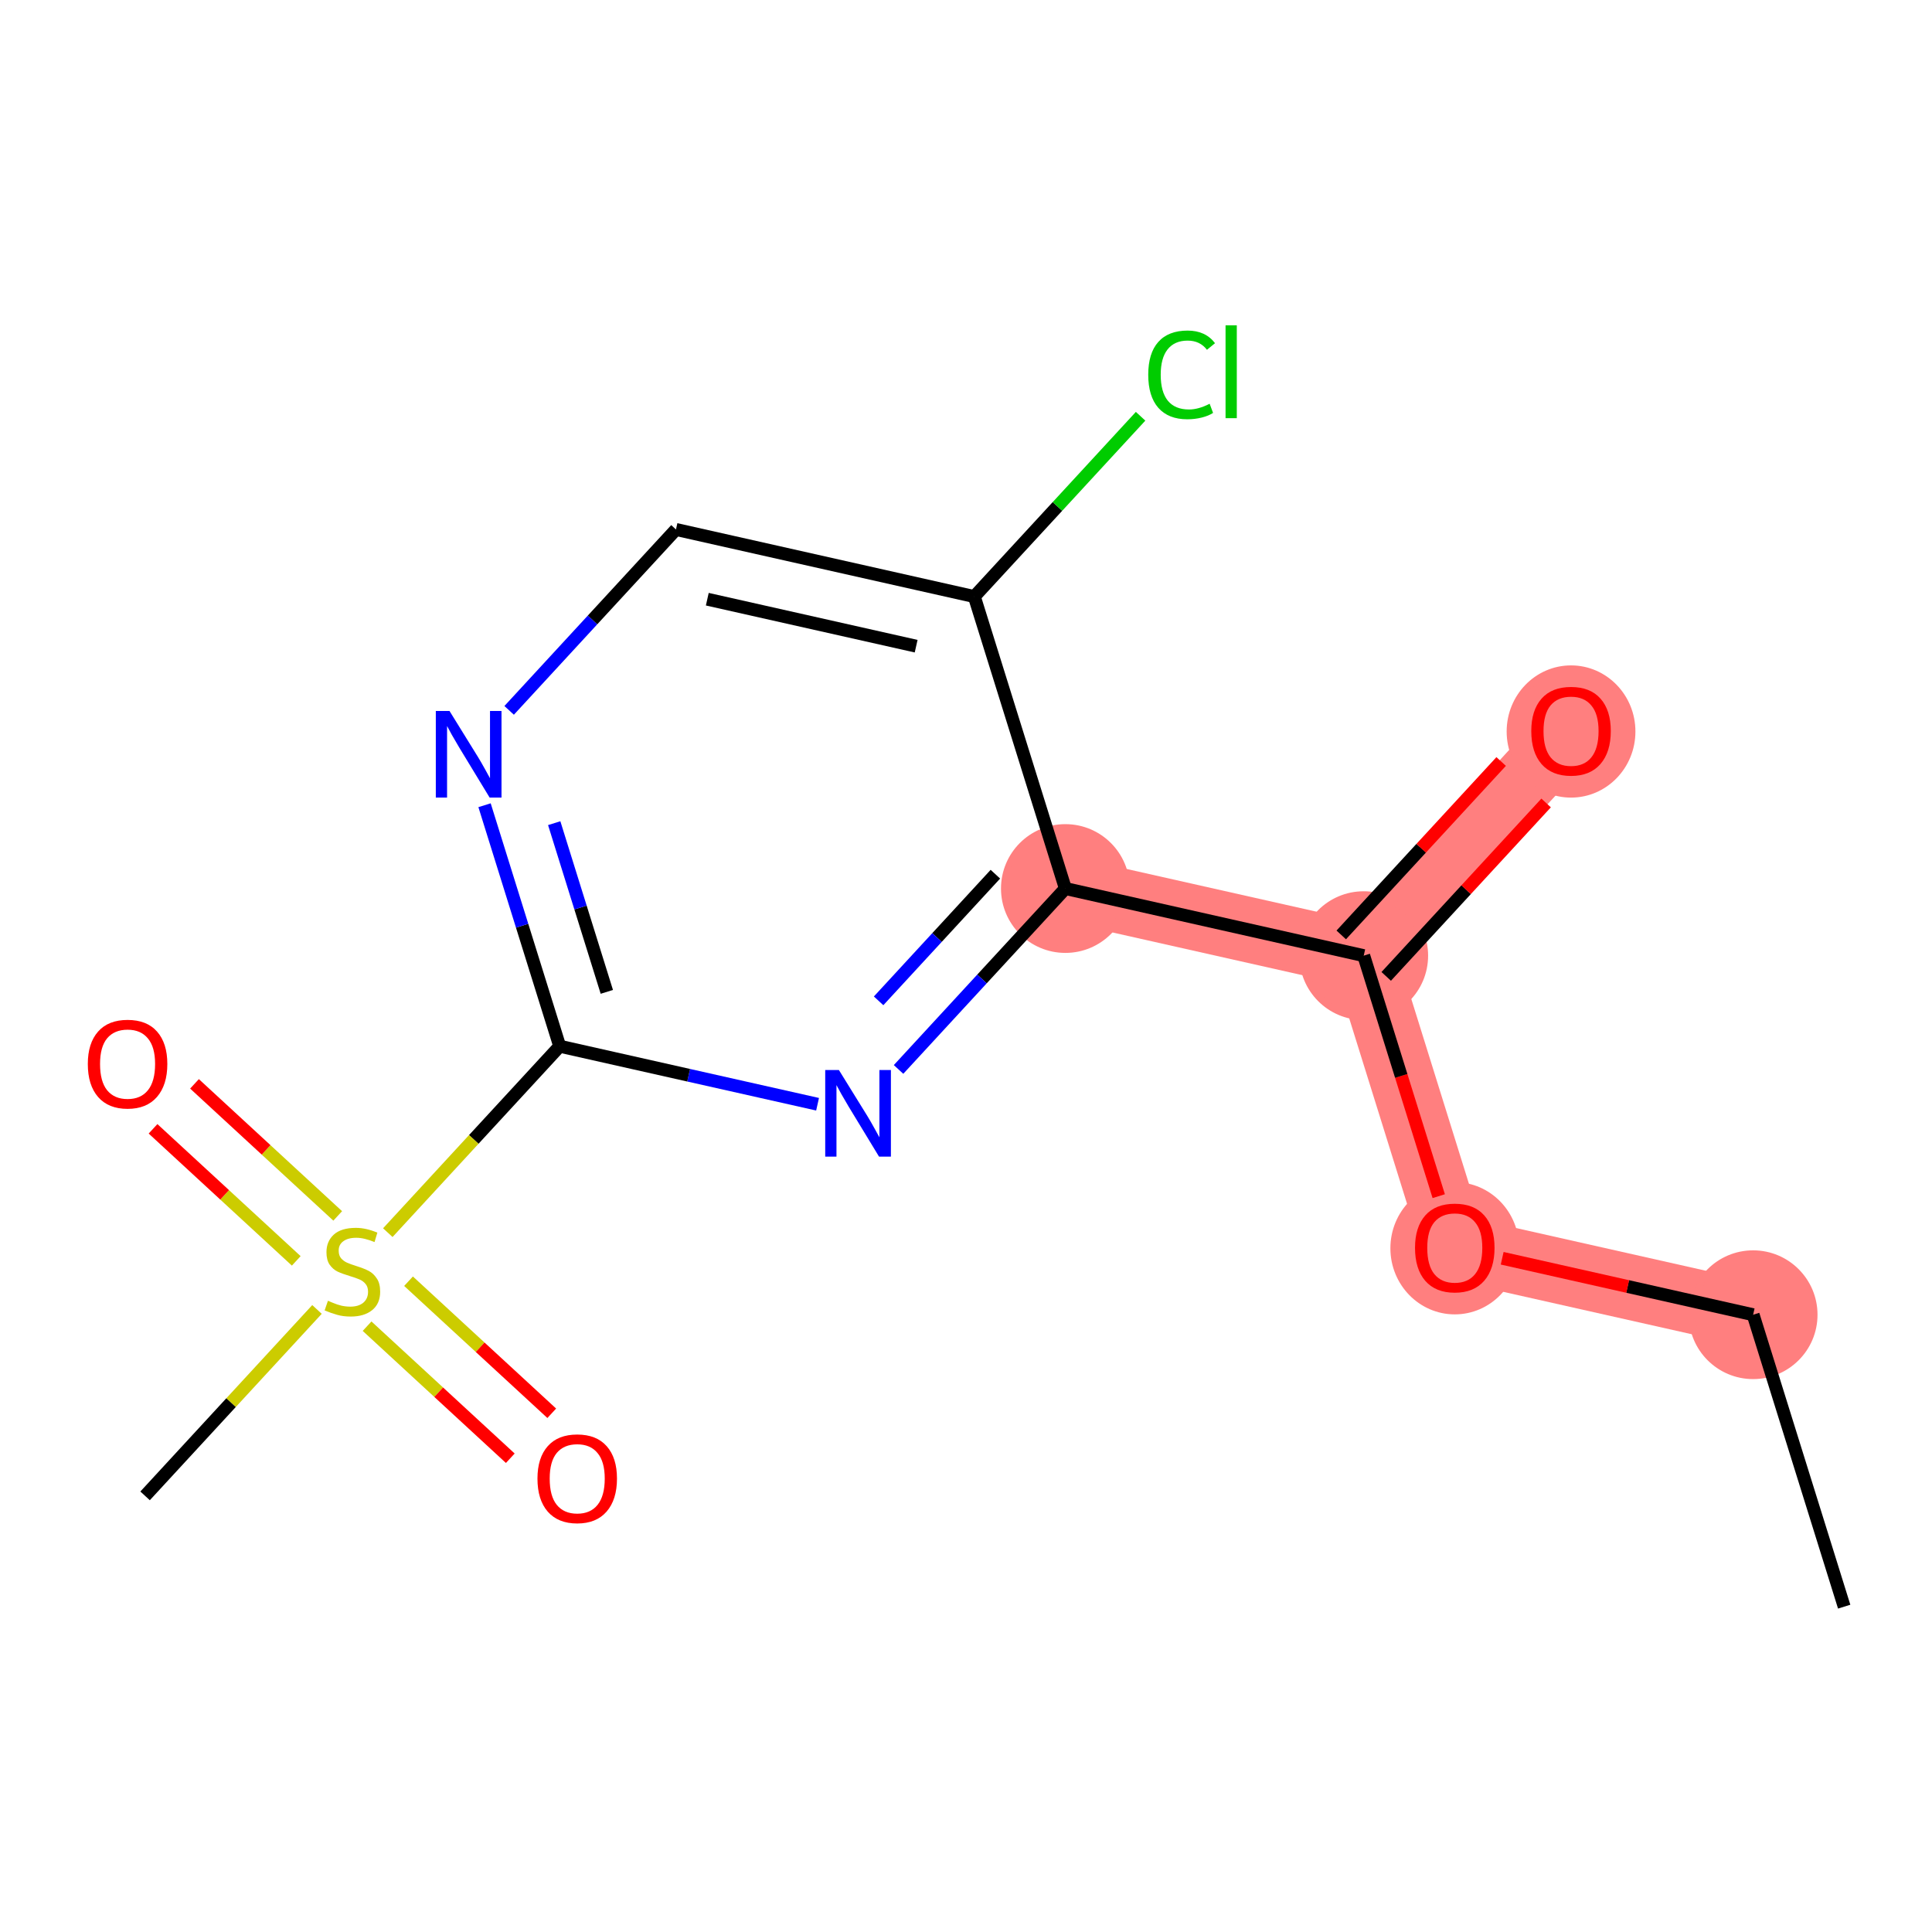 <?xml version='1.0' encoding='iso-8859-1'?>
<svg version='1.1' baseProfile='full'
              xmlns='http://www.w3.org/2000/svg'
                      xmlns:rdkit='http://www.rdkit.org/xml'
                      xmlns:xlink='http://www.w3.org/1999/xlink'
                  xml:space='preserve'
width='300px' height='300px' viewBox='0 0 300 300'>
<!-- END OF HEADER -->
<rect style='opacity:1.0;fill:#FFFFFF;stroke:none' width='300' height='300' x='0' y='0'> </rect>
<rect style='opacity:1.0;fill:#FFFFFF;stroke:none' width='300' height='300' x='0' y='0'> </rect>
<path d='M 272.226,204.149 L 225.897,193.726' style='fill:none;fill-rule:evenodd;stroke:#FF7F7F;stroke-width:10.1px;stroke-linecap:butt;stroke-linejoin:miter;stroke-opacity:1' />
<path d='M 225.897,193.726 L 211.759,148.393' style='fill:none;fill-rule:evenodd;stroke:#FF7F7F;stroke-width:10.1px;stroke-linecap:butt;stroke-linejoin:miter;stroke-opacity:1' />
<path d='M 211.759,148.393 L 243.95,113.482' style='fill:none;fill-rule:evenodd;stroke:#FF7F7F;stroke-width:10.1px;stroke-linecap:butt;stroke-linejoin:miter;stroke-opacity:1' />
<path d='M 211.759,148.393 L 165.431,137.97' style='fill:none;fill-rule:evenodd;stroke:#FF7F7F;stroke-width:10.1px;stroke-linecap:butt;stroke-linejoin:miter;stroke-opacity:1' />
<ellipse cx='272.226' cy='204.149' rx='9.497' ry='9.497'  style='fill:#FF7F7F;fill-rule:evenodd;stroke:#FF7F7F;stroke-width:1.0px;stroke-linecap:butt;stroke-linejoin:miter;stroke-opacity:1' />
<ellipse cx='225.897' cy='193.831' rx='9.497' ry='9.765'  style='fill:#FF7F7F;fill-rule:evenodd;stroke:#FF7F7F;stroke-width:1.0px;stroke-linecap:butt;stroke-linejoin:miter;stroke-opacity:1' />
<ellipse cx='211.759' cy='148.393' rx='9.497' ry='9.497'  style='fill:#FF7F7F;fill-rule:evenodd;stroke:#FF7F7F;stroke-width:1.0px;stroke-linecap:butt;stroke-linejoin:miter;stroke-opacity:1' />
<ellipse cx='243.95' cy='113.587' rx='9.497' ry='9.765'  style='fill:#FF7F7F;fill-rule:evenodd;stroke:#FF7F7F;stroke-width:1.0px;stroke-linecap:butt;stroke-linejoin:miter;stroke-opacity:1' />
<ellipse cx='165.431' cy='137.97' rx='9.497' ry='9.497'  style='fill:#FF7F7F;fill-rule:evenodd;stroke:#FF7F7F;stroke-width:1.0px;stroke-linecap:butt;stroke-linejoin:miter;stroke-opacity:1' />
<path class='bond-0 atom-0 atom-1' d='M 286.364,249.482 L 272.226,204.149' style='fill:none;fill-rule:evenodd;stroke:#000000;stroke-width:2.0px;stroke-linecap:butt;stroke-linejoin:miter;stroke-opacity:1' />
<path class='bond-1 atom-1 atom-2' d='M 272.226,204.149 L 252.742,199.766' style='fill:none;fill-rule:evenodd;stroke:#000000;stroke-width:2.0px;stroke-linecap:butt;stroke-linejoin:miter;stroke-opacity:1' />
<path class='bond-1 atom-1 atom-2' d='M 252.742,199.766 L 233.258,195.382' style='fill:none;fill-rule:evenodd;stroke:#FF0000;stroke-width:2.0px;stroke-linecap:butt;stroke-linejoin:miter;stroke-opacity:1' />
<path class='bond-2 atom-2 atom-3' d='M 223.406,185.739 L 217.583,167.066' style='fill:none;fill-rule:evenodd;stroke:#FF0000;stroke-width:2.0px;stroke-linecap:butt;stroke-linejoin:miter;stroke-opacity:1' />
<path class='bond-2 atom-2 atom-3' d='M 217.583,167.066 L 211.759,148.393' style='fill:none;fill-rule:evenodd;stroke:#000000;stroke-width:2.0px;stroke-linecap:butt;stroke-linejoin:miter;stroke-opacity:1' />
<path class='bond-3 atom-3 atom-4' d='M 215.25,151.612 L 227.666,138.148' style='fill:none;fill-rule:evenodd;stroke:#000000;stroke-width:2.0px;stroke-linecap:butt;stroke-linejoin:miter;stroke-opacity:1' />
<path class='bond-3 atom-3 atom-4' d='M 227.666,138.148 L 240.081,124.684' style='fill:none;fill-rule:evenodd;stroke:#FF0000;stroke-width:2.0px;stroke-linecap:butt;stroke-linejoin:miter;stroke-opacity:1' />
<path class='bond-3 atom-3 atom-4' d='M 208.268,145.174 L 220.683,131.71' style='fill:none;fill-rule:evenodd;stroke:#000000;stroke-width:2.0px;stroke-linecap:butt;stroke-linejoin:miter;stroke-opacity:1' />
<path class='bond-3 atom-3 atom-4' d='M 220.683,131.71 L 233.099,118.246' style='fill:none;fill-rule:evenodd;stroke:#FF0000;stroke-width:2.0px;stroke-linecap:butt;stroke-linejoin:miter;stroke-opacity:1' />
<path class='bond-4 atom-3 atom-5' d='M 211.759,148.393 L 165.431,137.97' style='fill:none;fill-rule:evenodd;stroke:#000000;stroke-width:2.0px;stroke-linecap:butt;stroke-linejoin:miter;stroke-opacity:1' />
<path class='bond-5 atom-5 atom-6' d='M 165.431,137.97 L 152.479,152.016' style='fill:none;fill-rule:evenodd;stroke:#000000;stroke-width:2.0px;stroke-linecap:butt;stroke-linejoin:miter;stroke-opacity:1' />
<path class='bond-5 atom-5 atom-6' d='M 152.479,152.016 L 139.527,166.062' style='fill:none;fill-rule:evenodd;stroke:#0000FF;stroke-width:2.0px;stroke-linecap:butt;stroke-linejoin:miter;stroke-opacity:1' />
<path class='bond-5 atom-5 atom-6' d='M 154.563,135.745 L 145.497,145.578' style='fill:none;fill-rule:evenodd;stroke:#000000;stroke-width:2.0px;stroke-linecap:butt;stroke-linejoin:miter;stroke-opacity:1' />
<path class='bond-5 atom-5 atom-6' d='M 145.497,145.578 L 136.43,155.41' style='fill:none;fill-rule:evenodd;stroke:#0000FF;stroke-width:2.0px;stroke-linecap:butt;stroke-linejoin:miter;stroke-opacity:1' />
<path class='bond-15 atom-14 atom-5' d='M 151.293,92.636 L 165.431,137.97' style='fill:none;fill-rule:evenodd;stroke:#000000;stroke-width:2.0px;stroke-linecap:butt;stroke-linejoin:miter;stroke-opacity:1' />
<path class='bond-6 atom-6 atom-7' d='M 126.952,171.466 L 106.932,166.962' style='fill:none;fill-rule:evenodd;stroke:#0000FF;stroke-width:2.0px;stroke-linecap:butt;stroke-linejoin:miter;stroke-opacity:1' />
<path class='bond-6 atom-6 atom-7' d='M 106.932,166.962 L 86.911,162.457' style='fill:none;fill-rule:evenodd;stroke:#000000;stroke-width:2.0px;stroke-linecap:butt;stroke-linejoin:miter;stroke-opacity:1' />
<path class='bond-7 atom-7 atom-8' d='M 86.911,162.457 L 73.565,176.931' style='fill:none;fill-rule:evenodd;stroke:#000000;stroke-width:2.0px;stroke-linecap:butt;stroke-linejoin:miter;stroke-opacity:1' />
<path class='bond-7 atom-7 atom-8' d='M 73.565,176.931 L 60.219,191.404' style='fill:none;fill-rule:evenodd;stroke:#CCCC00;stroke-width:2.0px;stroke-linecap:butt;stroke-linejoin:miter;stroke-opacity:1' />
<path class='bond-11 atom-7 atom-12' d='M 86.911,162.457 L 81.076,143.746' style='fill:none;fill-rule:evenodd;stroke:#000000;stroke-width:2.0px;stroke-linecap:butt;stroke-linejoin:miter;stroke-opacity:1' />
<path class='bond-11 atom-7 atom-12' d='M 81.076,143.746 L 75.24,125.035' style='fill:none;fill-rule:evenodd;stroke:#0000FF;stroke-width:2.0px;stroke-linecap:butt;stroke-linejoin:miter;stroke-opacity:1' />
<path class='bond-11 atom-7 atom-12' d='M 94.227,154.016 L 90.142,140.919' style='fill:none;fill-rule:evenodd;stroke:#000000;stroke-width:2.0px;stroke-linecap:butt;stroke-linejoin:miter;stroke-opacity:1' />
<path class='bond-11 atom-7 atom-12' d='M 90.142,140.919 L 86.058,127.821' style='fill:none;fill-rule:evenodd;stroke:#0000FF;stroke-width:2.0px;stroke-linecap:butt;stroke-linejoin:miter;stroke-opacity:1' />
<path class='bond-8 atom-8 atom-9' d='M 49.221,203.331 L 35.875,217.805' style='fill:none;fill-rule:evenodd;stroke:#CCCC00;stroke-width:2.0px;stroke-linecap:butt;stroke-linejoin:miter;stroke-opacity:1' />
<path class='bond-8 atom-8 atom-9' d='M 35.875,217.805 L 22.529,232.278' style='fill:none;fill-rule:evenodd;stroke:#000000;stroke-width:2.0px;stroke-linecap:butt;stroke-linejoin:miter;stroke-opacity:1' />
<path class='bond-9 atom-8 atom-10' d='M 57,205.929 L 68.119,216.182' style='fill:none;fill-rule:evenodd;stroke:#CCCC00;stroke-width:2.0px;stroke-linecap:butt;stroke-linejoin:miter;stroke-opacity:1' />
<path class='bond-9 atom-8 atom-10' d='M 68.119,216.182 L 79.238,226.435' style='fill:none;fill-rule:evenodd;stroke:#FF0000;stroke-width:2.0px;stroke-linecap:butt;stroke-linejoin:miter;stroke-opacity:1' />
<path class='bond-9 atom-8 atom-10' d='M 63.438,198.947 L 74.557,209.2' style='fill:none;fill-rule:evenodd;stroke:#CCCC00;stroke-width:2.0px;stroke-linecap:butt;stroke-linejoin:miter;stroke-opacity:1' />
<path class='bond-9 atom-8 atom-10' d='M 74.557,209.2 L 85.676,219.453' style='fill:none;fill-rule:evenodd;stroke:#FF0000;stroke-width:2.0px;stroke-linecap:butt;stroke-linejoin:miter;stroke-opacity:1' />
<path class='bond-10 atom-8 atom-11' d='M 52.44,188.806 L 41.321,178.553' style='fill:none;fill-rule:evenodd;stroke:#CCCC00;stroke-width:2.0px;stroke-linecap:butt;stroke-linejoin:miter;stroke-opacity:1' />
<path class='bond-10 atom-8 atom-11' d='M 41.321,178.553 L 30.202,168.3' style='fill:none;fill-rule:evenodd;stroke:#FF0000;stroke-width:2.0px;stroke-linecap:butt;stroke-linejoin:miter;stroke-opacity:1' />
<path class='bond-10 atom-8 atom-11' d='M 46.002,195.788 L 34.883,185.535' style='fill:none;fill-rule:evenodd;stroke:#CCCC00;stroke-width:2.0px;stroke-linecap:butt;stroke-linejoin:miter;stroke-opacity:1' />
<path class='bond-10 atom-8 atom-11' d='M 34.883,185.535 L 23.764,175.282' style='fill:none;fill-rule:evenodd;stroke:#FF0000;stroke-width:2.0px;stroke-linecap:butt;stroke-linejoin:miter;stroke-opacity:1' />
<path class='bond-12 atom-12 atom-13' d='M 79.06,110.306 L 92.012,96.26' style='fill:none;fill-rule:evenodd;stroke:#0000FF;stroke-width:2.0px;stroke-linecap:butt;stroke-linejoin:miter;stroke-opacity:1' />
<path class='bond-12 atom-12 atom-13' d='M 92.012,96.26 L 104.964,82.214' style='fill:none;fill-rule:evenodd;stroke:#000000;stroke-width:2.0px;stroke-linecap:butt;stroke-linejoin:miter;stroke-opacity:1' />
<path class='bond-13 atom-13 atom-14' d='M 104.964,82.214 L 151.293,92.636' style='fill:none;fill-rule:evenodd;stroke:#000000;stroke-width:2.0px;stroke-linecap:butt;stroke-linejoin:miter;stroke-opacity:1' />
<path class='bond-13 atom-13 atom-14' d='M 109.829,93.043 L 142.259,100.339' style='fill:none;fill-rule:evenodd;stroke:#000000;stroke-width:2.0px;stroke-linecap:butt;stroke-linejoin:miter;stroke-opacity:1' />
<path class='bond-14 atom-14 atom-15' d='M 151.293,92.636 L 164.202,78.637' style='fill:none;fill-rule:evenodd;stroke:#000000;stroke-width:2.0px;stroke-linecap:butt;stroke-linejoin:miter;stroke-opacity:1' />
<path class='bond-14 atom-14 atom-15' d='M 164.202,78.637 L 177.111,64.637' style='fill:none;fill-rule:evenodd;stroke:#00CC00;stroke-width:2.0px;stroke-linecap:butt;stroke-linejoin:miter;stroke-opacity:1' />
<path  class='atom-2' d='M 219.724 193.764
Q 219.724 190.535, 221.319 188.73
Q 222.915 186.926, 225.897 186.926
Q 228.879 186.926, 230.475 188.73
Q 232.07 190.535, 232.07 193.764
Q 232.07 197.031, 230.456 198.893
Q 228.841 200.735, 225.897 200.735
Q 222.934 200.735, 221.319 198.893
Q 219.724 197.05, 219.724 193.764
M 225.897 199.216
Q 227.949 199.216, 229.05 197.848
Q 230.171 196.461, 230.171 193.764
Q 230.171 191.124, 229.05 189.794
Q 227.949 188.446, 225.897 188.446
Q 223.846 188.446, 222.725 189.775
Q 221.623 191.105, 221.623 193.764
Q 221.623 196.48, 222.725 197.848
Q 223.846 199.216, 225.897 199.216
' fill='#FF0000'/>
<path  class='atom-4' d='M 237.777 113.52
Q 237.777 110.291, 239.372 108.487
Q 240.968 106.682, 243.95 106.682
Q 246.932 106.682, 248.528 108.487
Q 250.123 110.291, 250.123 113.52
Q 250.123 116.787, 248.509 118.649
Q 246.894 120.491, 243.95 120.491
Q 240.987 120.491, 239.372 118.649
Q 237.777 116.806, 237.777 113.52
M 243.95 118.972
Q 246.002 118.972, 247.103 117.604
Q 248.224 116.218, 248.224 113.52
Q 248.224 110.88, 247.103 109.55
Q 246.002 108.202, 243.95 108.202
Q 241.899 108.202, 240.778 109.531
Q 239.676 110.861, 239.676 113.52
Q 239.676 116.237, 240.778 117.604
Q 241.899 118.972, 243.95 118.972
' fill='#FF0000'/>
<path  class='atom-6' d='M 130.267 166.156
L 134.674 173.279
Q 135.111 173.982, 135.813 175.255
Q 136.516 176.527, 136.554 176.603
L 136.554 166.156
L 138.34 166.156
L 138.34 179.604
L 136.497 179.604
L 131.768 171.817
Q 131.217 170.905, 130.628 169.86
Q 130.058 168.815, 129.887 168.492
L 129.887 179.604
L 128.14 179.604
L 128.14 166.156
L 130.267 166.156
' fill='#0000FF'/>
<path  class='atom-8' d='M 50.921 201.983
Q 51.073 202.04, 51.7 202.306
Q 52.327 202.572, 53.011 202.743
Q 53.713 202.895, 54.397 202.895
Q 55.67 202.895, 56.41 202.287
Q 57.151 201.66, 57.151 200.578
Q 57.151 199.837, 56.771 199.381
Q 56.41 198.925, 55.841 198.678
Q 55.271 198.431, 54.321 198.146
Q 53.124 197.786, 52.403 197.444
Q 51.7 197.102, 51.187 196.38
Q 50.693 195.658, 50.693 194.442
Q 50.693 192.752, 51.833 191.707
Q 52.992 190.663, 55.271 190.663
Q 56.828 190.663, 58.595 191.403
L 58.158 192.866
Q 56.544 192.201, 55.328 192.201
Q 54.017 192.201, 53.295 192.752
Q 52.574 193.284, 52.593 194.215
Q 52.593 194.936, 52.953 195.373
Q 53.333 195.81, 53.865 196.057
Q 54.416 196.304, 55.328 196.589
Q 56.544 196.969, 57.265 197.349
Q 57.987 197.729, 58.5 198.507
Q 59.032 199.267, 59.032 200.578
Q 59.032 202.439, 57.778 203.446
Q 56.544 204.434, 54.473 204.434
Q 53.276 204.434, 52.365 204.168
Q 51.472 203.921, 50.408 203.484
L 50.921 201.983
' fill='#CCCC00'/>
<path  class='atom-10' d='M 83.457 229.597
Q 83.457 226.367, 85.053 224.563
Q 86.648 222.758, 89.63 222.758
Q 92.613 222.758, 94.208 224.563
Q 95.804 226.367, 95.804 229.597
Q 95.804 232.864, 94.189 234.725
Q 92.575 236.568, 89.63 236.568
Q 86.667 236.568, 85.053 234.725
Q 83.457 232.883, 83.457 229.597
M 89.63 235.048
Q 91.682 235.048, 92.784 233.68
Q 93.904 232.294, 93.904 229.597
Q 93.904 226.956, 92.784 225.627
Q 91.682 224.278, 89.63 224.278
Q 87.579 224.278, 86.458 225.608
Q 85.357 226.937, 85.357 229.597
Q 85.357 232.313, 86.458 233.68
Q 87.579 235.048, 89.63 235.048
' fill='#FF0000'/>
<path  class='atom-11' d='M 13.636 165.215
Q 13.636 161.986, 15.232 160.181
Q 16.828 158.377, 19.81 158.377
Q 22.792 158.377, 24.387 160.181
Q 25.983 161.986, 25.983 165.215
Q 25.983 168.482, 24.368 170.343
Q 22.754 172.186, 19.81 172.186
Q 16.846 172.186, 15.232 170.343
Q 13.636 168.501, 13.636 165.215
M 19.81 170.666
Q 21.861 170.666, 22.963 169.299
Q 24.083 167.912, 24.083 165.215
Q 24.083 162.575, 22.963 161.245
Q 21.861 159.896, 19.81 159.896
Q 17.758 159.896, 16.637 161.226
Q 15.536 162.556, 15.536 165.215
Q 15.536 167.931, 16.637 169.299
Q 17.758 170.666, 19.81 170.666
' fill='#FF0000'/>
<path  class='atom-12' d='M 69.8 110.4
L 74.207 117.523
Q 74.644 118.226, 75.347 119.498
Q 76.05 120.771, 76.088 120.847
L 76.088 110.4
L 77.873 110.4
L 77.873 123.848
L 76.031 123.848
L 71.301 116.06
Q 70.75 115.149, 70.161 114.104
Q 69.591 113.059, 69.421 112.736
L 69.421 123.848
L 67.673 123.848
L 67.673 110.4
L 69.8 110.4
' fill='#0000FF'/>
<path  class='atom-15' d='M 178.298 58.191
Q 178.298 54.848, 179.856 53.101
Q 181.432 51.334, 184.414 51.334
Q 187.188 51.334, 188.669 53.291
L 187.415 54.317
Q 186.333 52.892, 184.414 52.892
Q 182.382 52.892, 181.299 54.26
Q 180.235 55.608, 180.235 58.191
Q 180.235 60.851, 181.337 62.218
Q 182.458 63.586, 184.623 63.586
Q 186.105 63.586, 187.833 62.693
L 188.365 64.118
Q 187.662 64.574, 186.599 64.84
Q 185.535 65.106, 184.357 65.106
Q 181.432 65.106, 179.856 63.32
Q 178.298 61.535, 178.298 58.191
' fill='#00CC00'/>
<path  class='atom-15' d='M 190.303 50.518
L 192.05 50.518
L 192.05 64.935
L 190.303 64.935
L 190.303 50.518
' fill='#00CC00'/>
</svg>
